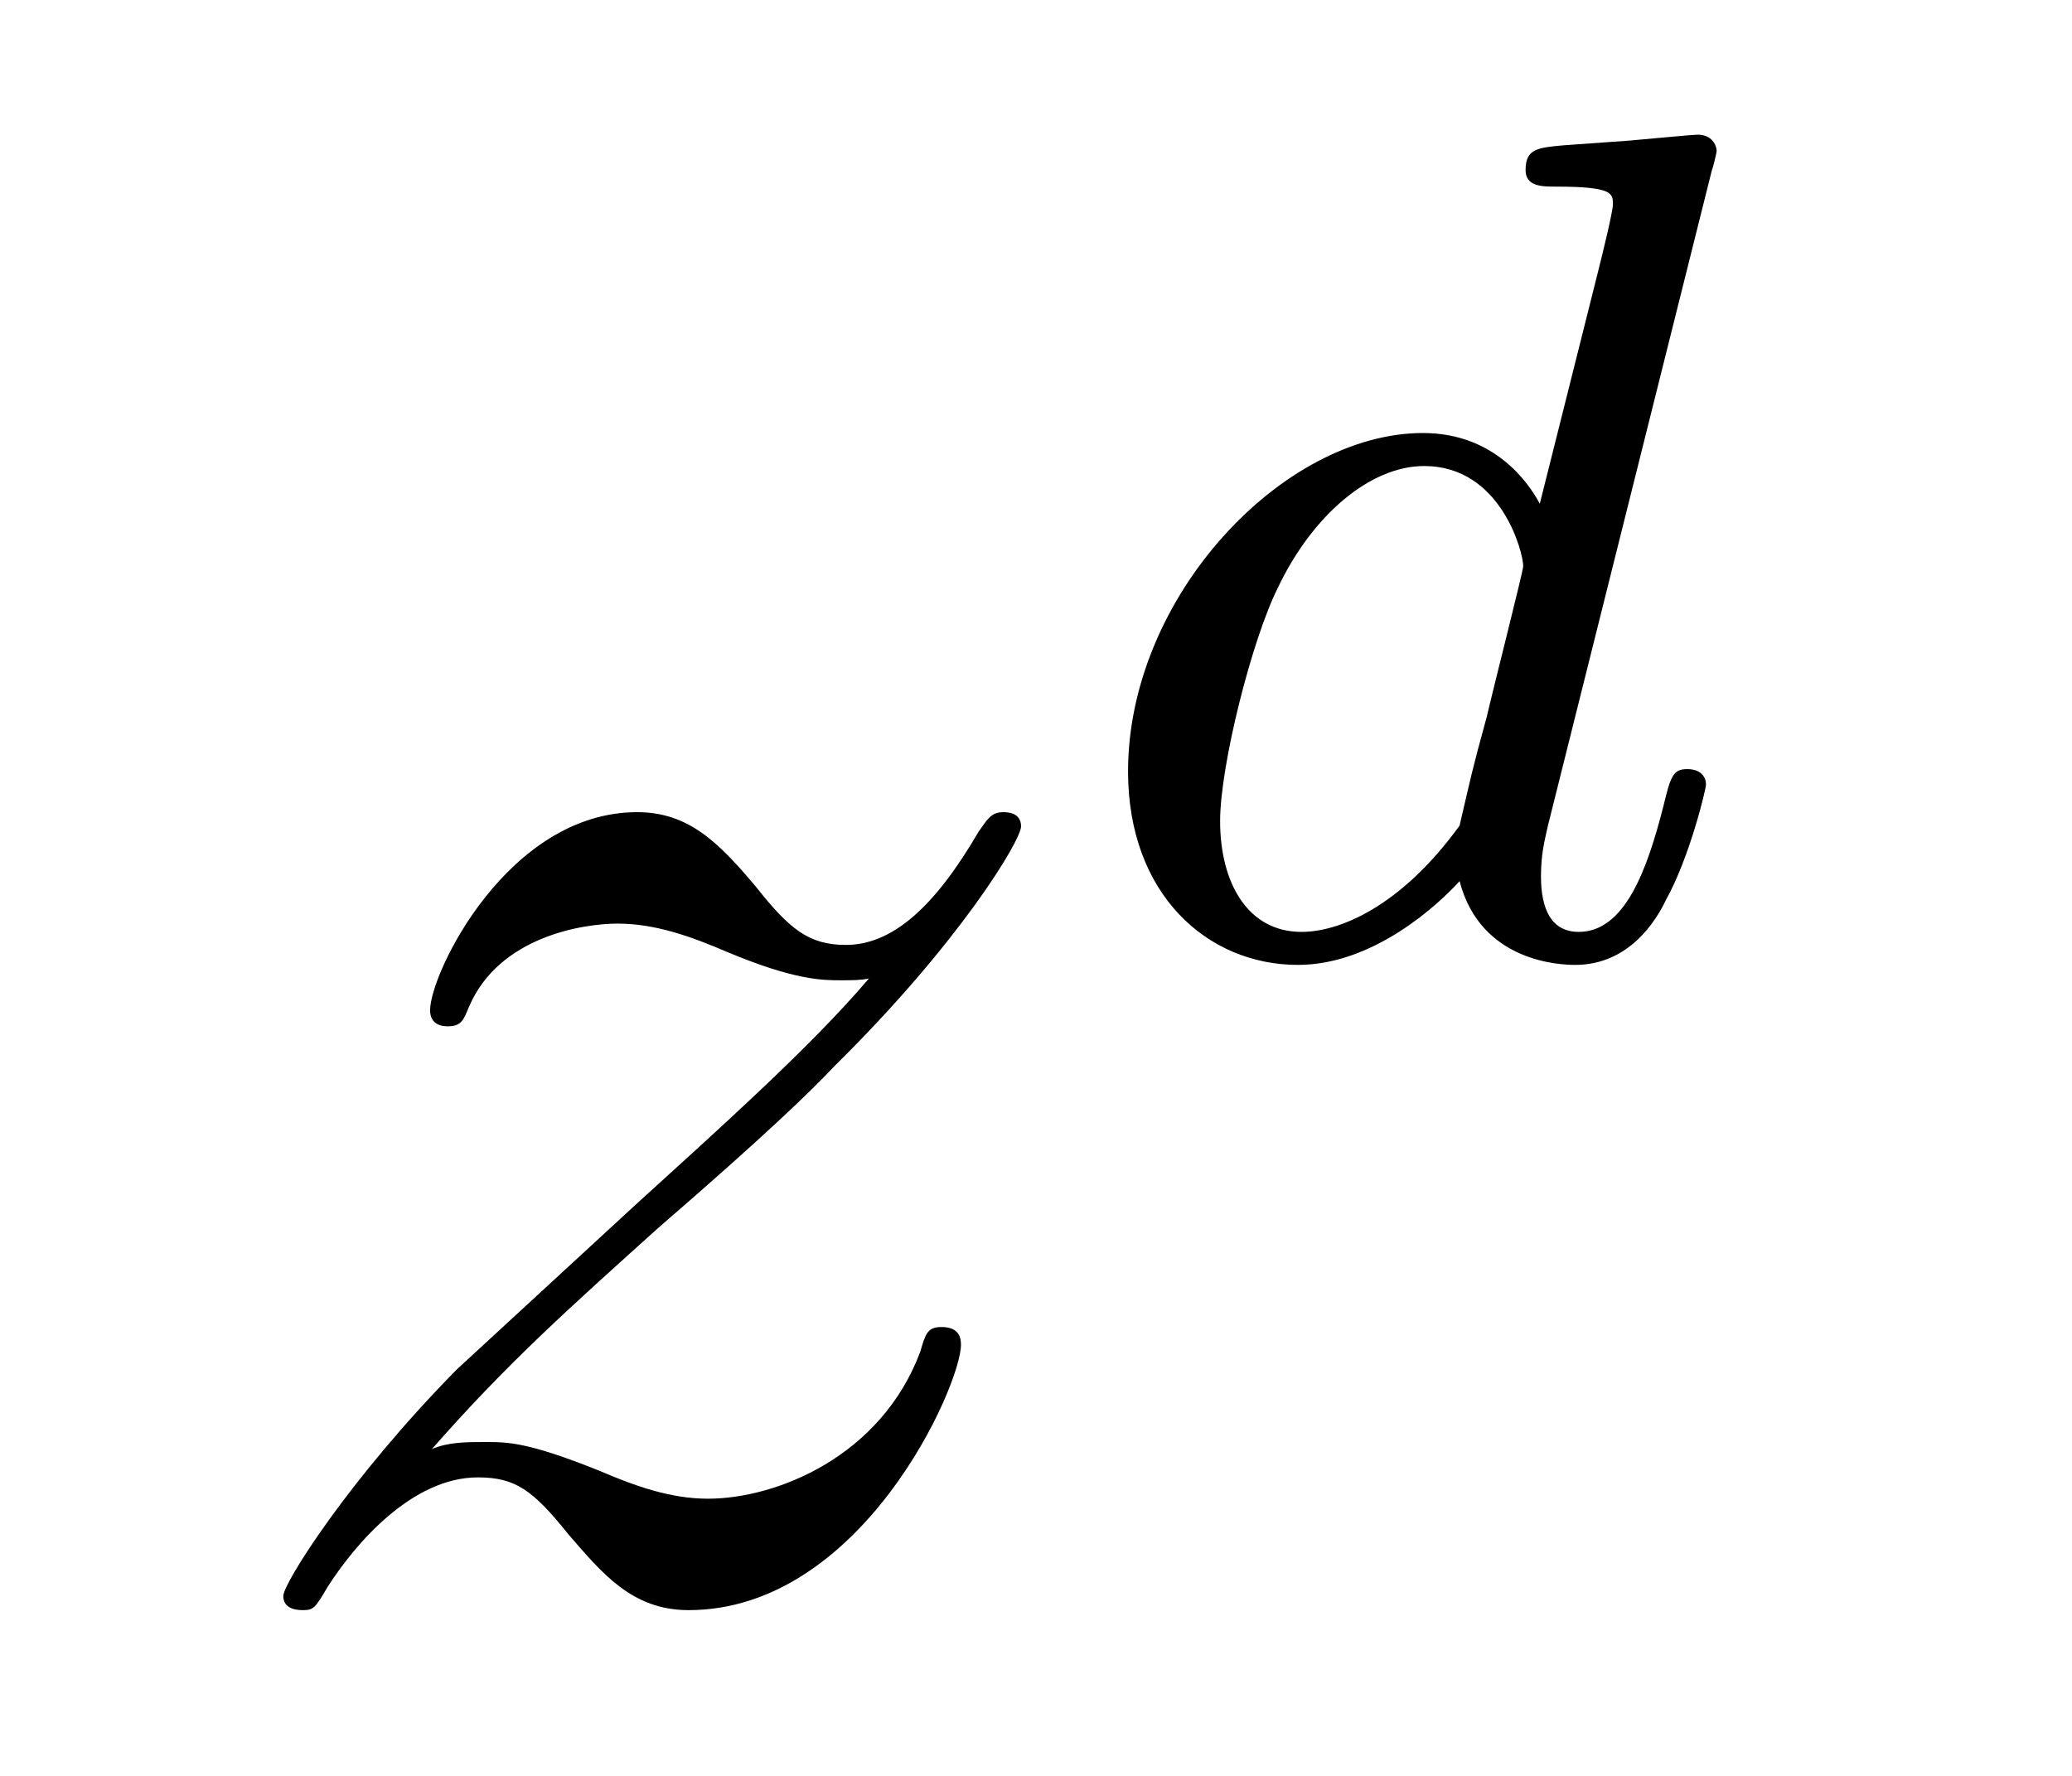 <?xml version='1.0' encoding='UTF-8'?>
<!-- This file was generated by dvisvgm 2.8.1 -->
<svg version='1.1' xmlns='http://www.w3.org/2000/svg' xmlns:xlink='http://www.w3.org/1999/xlink' width='14pt' height='12pt' viewBox='0 -12 14 12'>
<g id='page1'>
<g transform='matrix(1 0 0 -1 -127 653)'>
<path d='M129.918 655.208C130.432 655.794 130.851 656.165 131.448 656.703C132.166 657.324 132.476 657.623 132.644 657.802C133.481 658.627 133.899 659.321 133.899 659.416C133.899 659.512 133.803 659.512 133.779 659.512C133.696 659.512 133.672 659.464 133.612 659.38C133.313 658.866 133.026 658.615 132.715 658.615C132.464 658.615 132.333 658.723 132.106 659.01C131.855 659.308 131.652 659.512 131.305 659.512C130.432 659.512 129.906 658.424 129.906 658.173C129.906 658.137 129.918 658.065 130.026 658.065C130.121 658.065 130.133 658.113 130.169 658.197C130.373 658.675 130.946 658.759 131.173 658.759C131.424 658.759 131.663 658.675 131.914 658.567C132.369 658.376 132.56 658.376 132.68 658.376C132.763 658.376 132.811 658.376 132.871 658.388C132.476 657.922 131.831 657.348 131.293 656.858L130.086 655.746C129.356 655.005 128.914 654.3 128.914 654.216C128.914 654.144 128.974 654.12 129.046 654.12C129.117 654.12 129.129 654.132 129.213 654.276C129.404 654.575 129.787 655.017 130.229 655.017C130.48 655.017 130.6 654.933 130.839 654.634C131.066 654.372 131.269 654.12 131.652 654.12C132.823 654.12 133.493 655.639 133.493 655.913C133.493 655.961 133.481 656.033 133.361 656.033C133.265 656.033 133.253 655.985 133.218 655.866C132.954 655.16 132.249 654.873 131.783 654.873C131.532 654.873 131.293 654.957 131.042 655.065C130.564 655.256 130.432 655.256 130.277 655.256C130.157 655.256 130.026 655.256 129.918 655.208Z'/>
<path d='M138.567 663.851C138.575 663.867 138.599 663.971 138.599 663.978C138.599 664.018 138.567 664.09 138.471 664.09C138.439 664.09 138.192 664.066 138.009 664.05L137.563 664.018C137.388 664.002 137.308 663.994 137.308 663.851C137.308 663.739 137.42 663.739 137.515 663.739C137.898 663.739 137.898 663.692 137.898 663.62C137.898 663.572 137.834 663.309 137.794 663.15L137.404 661.596C137.332 661.732 137.101 662.074 136.615 662.074C135.667 662.074 134.622 660.967 134.622 659.787C134.622 658.958 135.157 658.48 135.77 658.48C136.28 658.48 136.718 658.887 136.862 659.046C137.005 658.496 137.547 658.48 137.643 658.48C138.009 658.48 138.192 658.783 138.256 658.918C138.416 659.205 138.527 659.667 138.527 659.699C138.527 659.747 138.495 659.803 138.4 659.803S138.288 659.755 138.24 659.556C138.129 659.118 137.977 658.703 137.667 658.703C137.483 658.703 137.412 658.855 137.412 659.078C137.412 659.229 137.436 659.317 137.459 659.421L138.567 663.851ZM136.862 659.421C136.463 658.871 136.049 658.703 135.794 658.703C135.428 658.703 135.244 659.038 135.244 659.452C135.244 659.827 135.459 660.68 135.635 661.03C135.866 661.516 136.256 661.851 136.623 661.851C137.141 661.851 137.292 661.269 137.292 661.174C137.292 661.142 137.093 660.361 137.045 660.154C136.942 659.779 136.942 659.763 136.862 659.421Z'/>
</g>
</g>
</svg>
